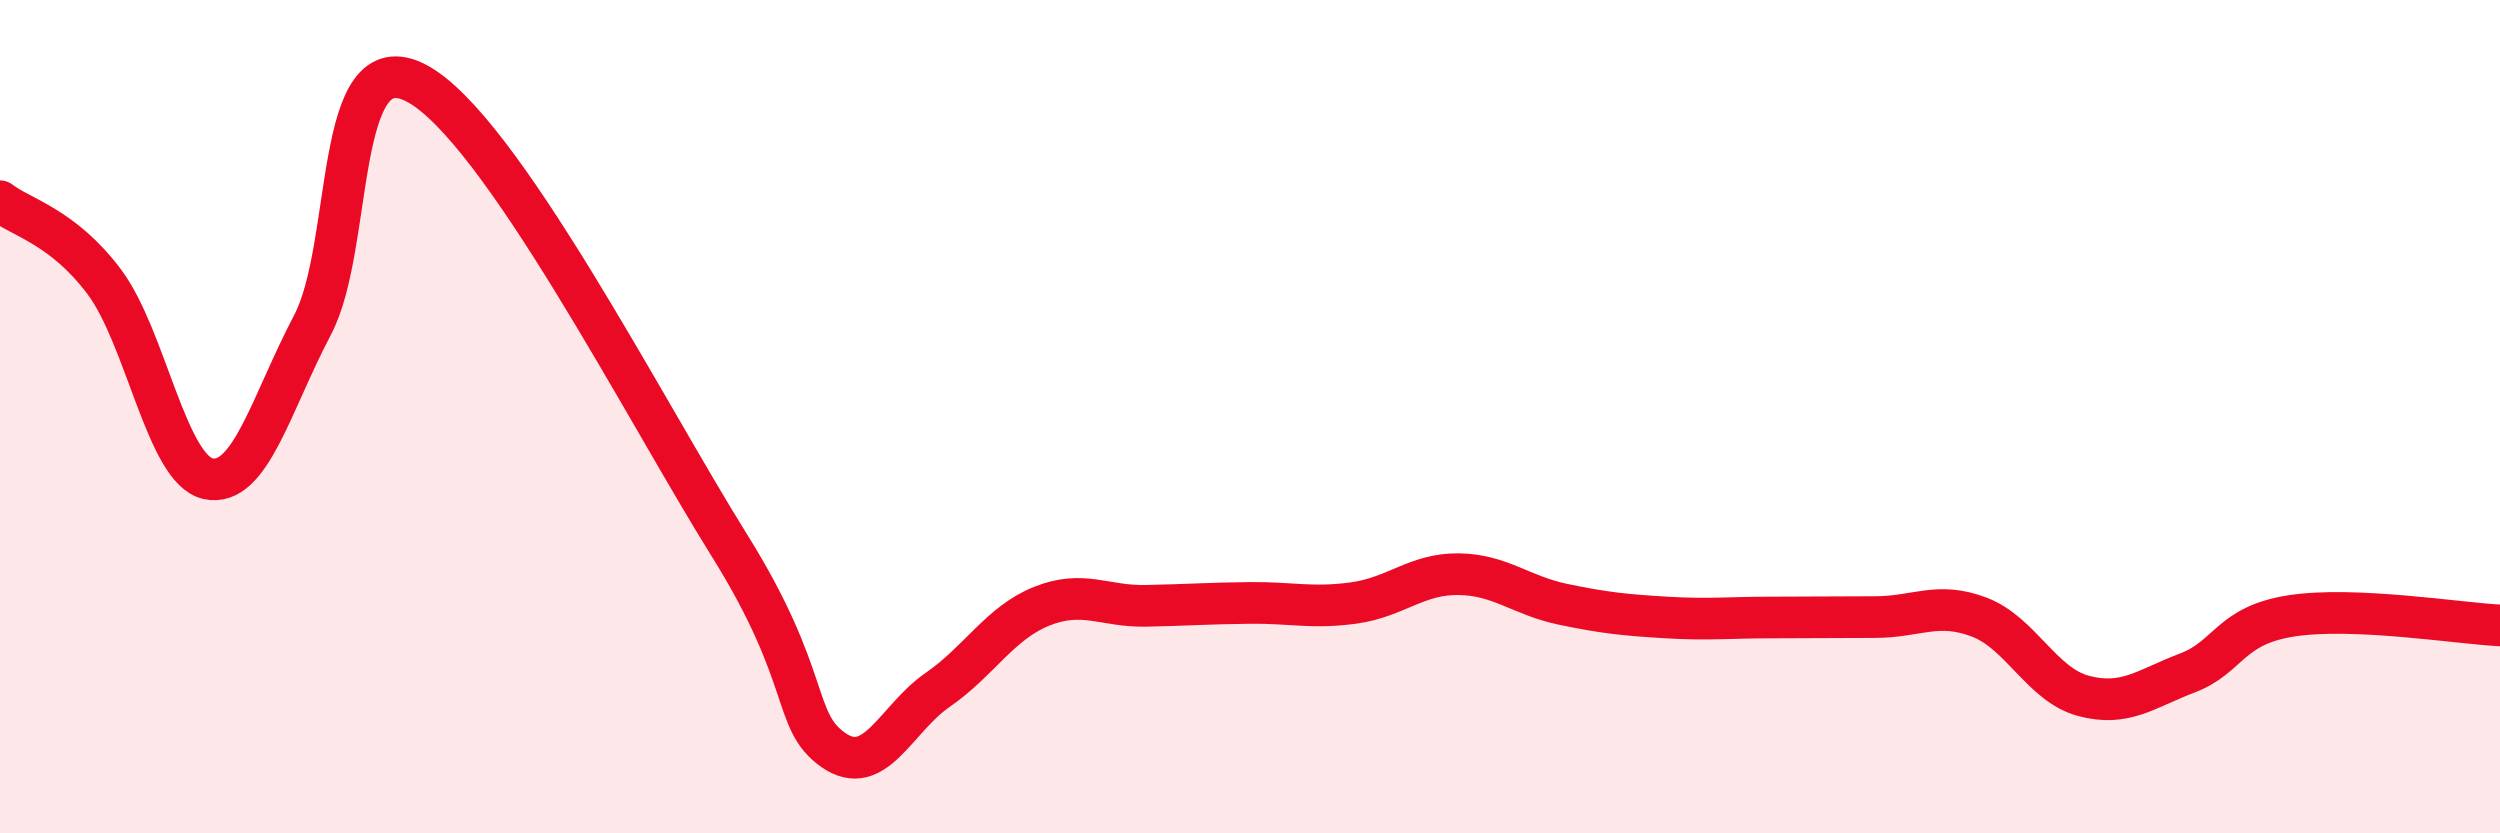 
    <svg width="60" height="20" viewBox="0 0 60 20" xmlns="http://www.w3.org/2000/svg">
      <path
        d="M 0,4.83 C 0.5,5.22 1.5,5.43 2.5,6.76 C 3.5,8.09 4,11.28 5,11.49 C 6,11.7 6.5,9.7 7.5,7.8 C 8.5,5.9 8,0.94 10,2 C 12,3.06 15.5,9.88 17.5,13.08 C 19.5,16.28 19,17.3 20,18 C 21,18.7 21.5,17.25 22.5,16.56 C 23.5,15.87 24,14.95 25,14.55 C 26,14.15 26.5,14.56 27.5,14.54 C 28.5,14.52 29,14.48 30,14.47 C 31,14.46 31.5,14.61 32.5,14.47 C 33.5,14.33 34,13.77 35,13.78 C 36,13.79 36.5,14.29 37.5,14.5 C 38.5,14.71 39,14.76 40,14.82 C 41,14.88 41.5,14.82 42.5,14.82 C 43.5,14.82 44,14.81 45,14.81 C 46,14.81 46.5,14.43 47.5,14.81 C 48.5,15.19 49,16.43 50,16.7 C 51,16.97 51.5,16.53 52.5,16.15 C 53.5,15.77 53.5,15.01 55,14.78 C 56.5,14.55 59,14.96 60,15.01L60 20L0 20Z"
        fill="#EB0A25"
        opacity="0.1"
        stroke-linecap="round"
        stroke-linejoin="round"
      />
      <path
        d="M 0,4.83 C 0.5,5.22 1.5,5.43 2.5,6.76 C 3.5,8.09 4,11.28 5,11.49 C 6,11.7 6.5,9.7 7.5,7.8 C 8.5,5.9 8,0.94 10,2 C 12,3.06 15.5,9.88 17.5,13.08 C 19.5,16.28 19,17.3 20,18 C 21,18.7 21.5,17.25 22.5,16.56 C 23.5,15.87 24,14.95 25,14.55 C 26,14.15 26.5,14.56 27.5,14.54 C 28.5,14.52 29,14.48 30,14.47 C 31,14.46 31.5,14.61 32.5,14.47 C 33.5,14.33 34,13.77 35,13.78 C 36,13.79 36.5,14.29 37.5,14.5 C 38.5,14.71 39,14.76 40,14.82 C 41,14.88 41.5,14.82 42.5,14.82 C 43.5,14.82 44,14.81 45,14.81 C 46,14.81 46.5,14.43 47.5,14.81 C 48.5,15.19 49,16.43 50,16.7 C 51,16.97 51.5,16.53 52.5,16.15 C 53.5,15.77 53.5,15.01 55,14.78 C 56.5,14.55 59,14.96 60,15.01"
        stroke="#EB0A25"
        stroke-width="1"
        fill="none"
        stroke-linecap="round"
        stroke-linejoin="round"
      />
    </svg>
  